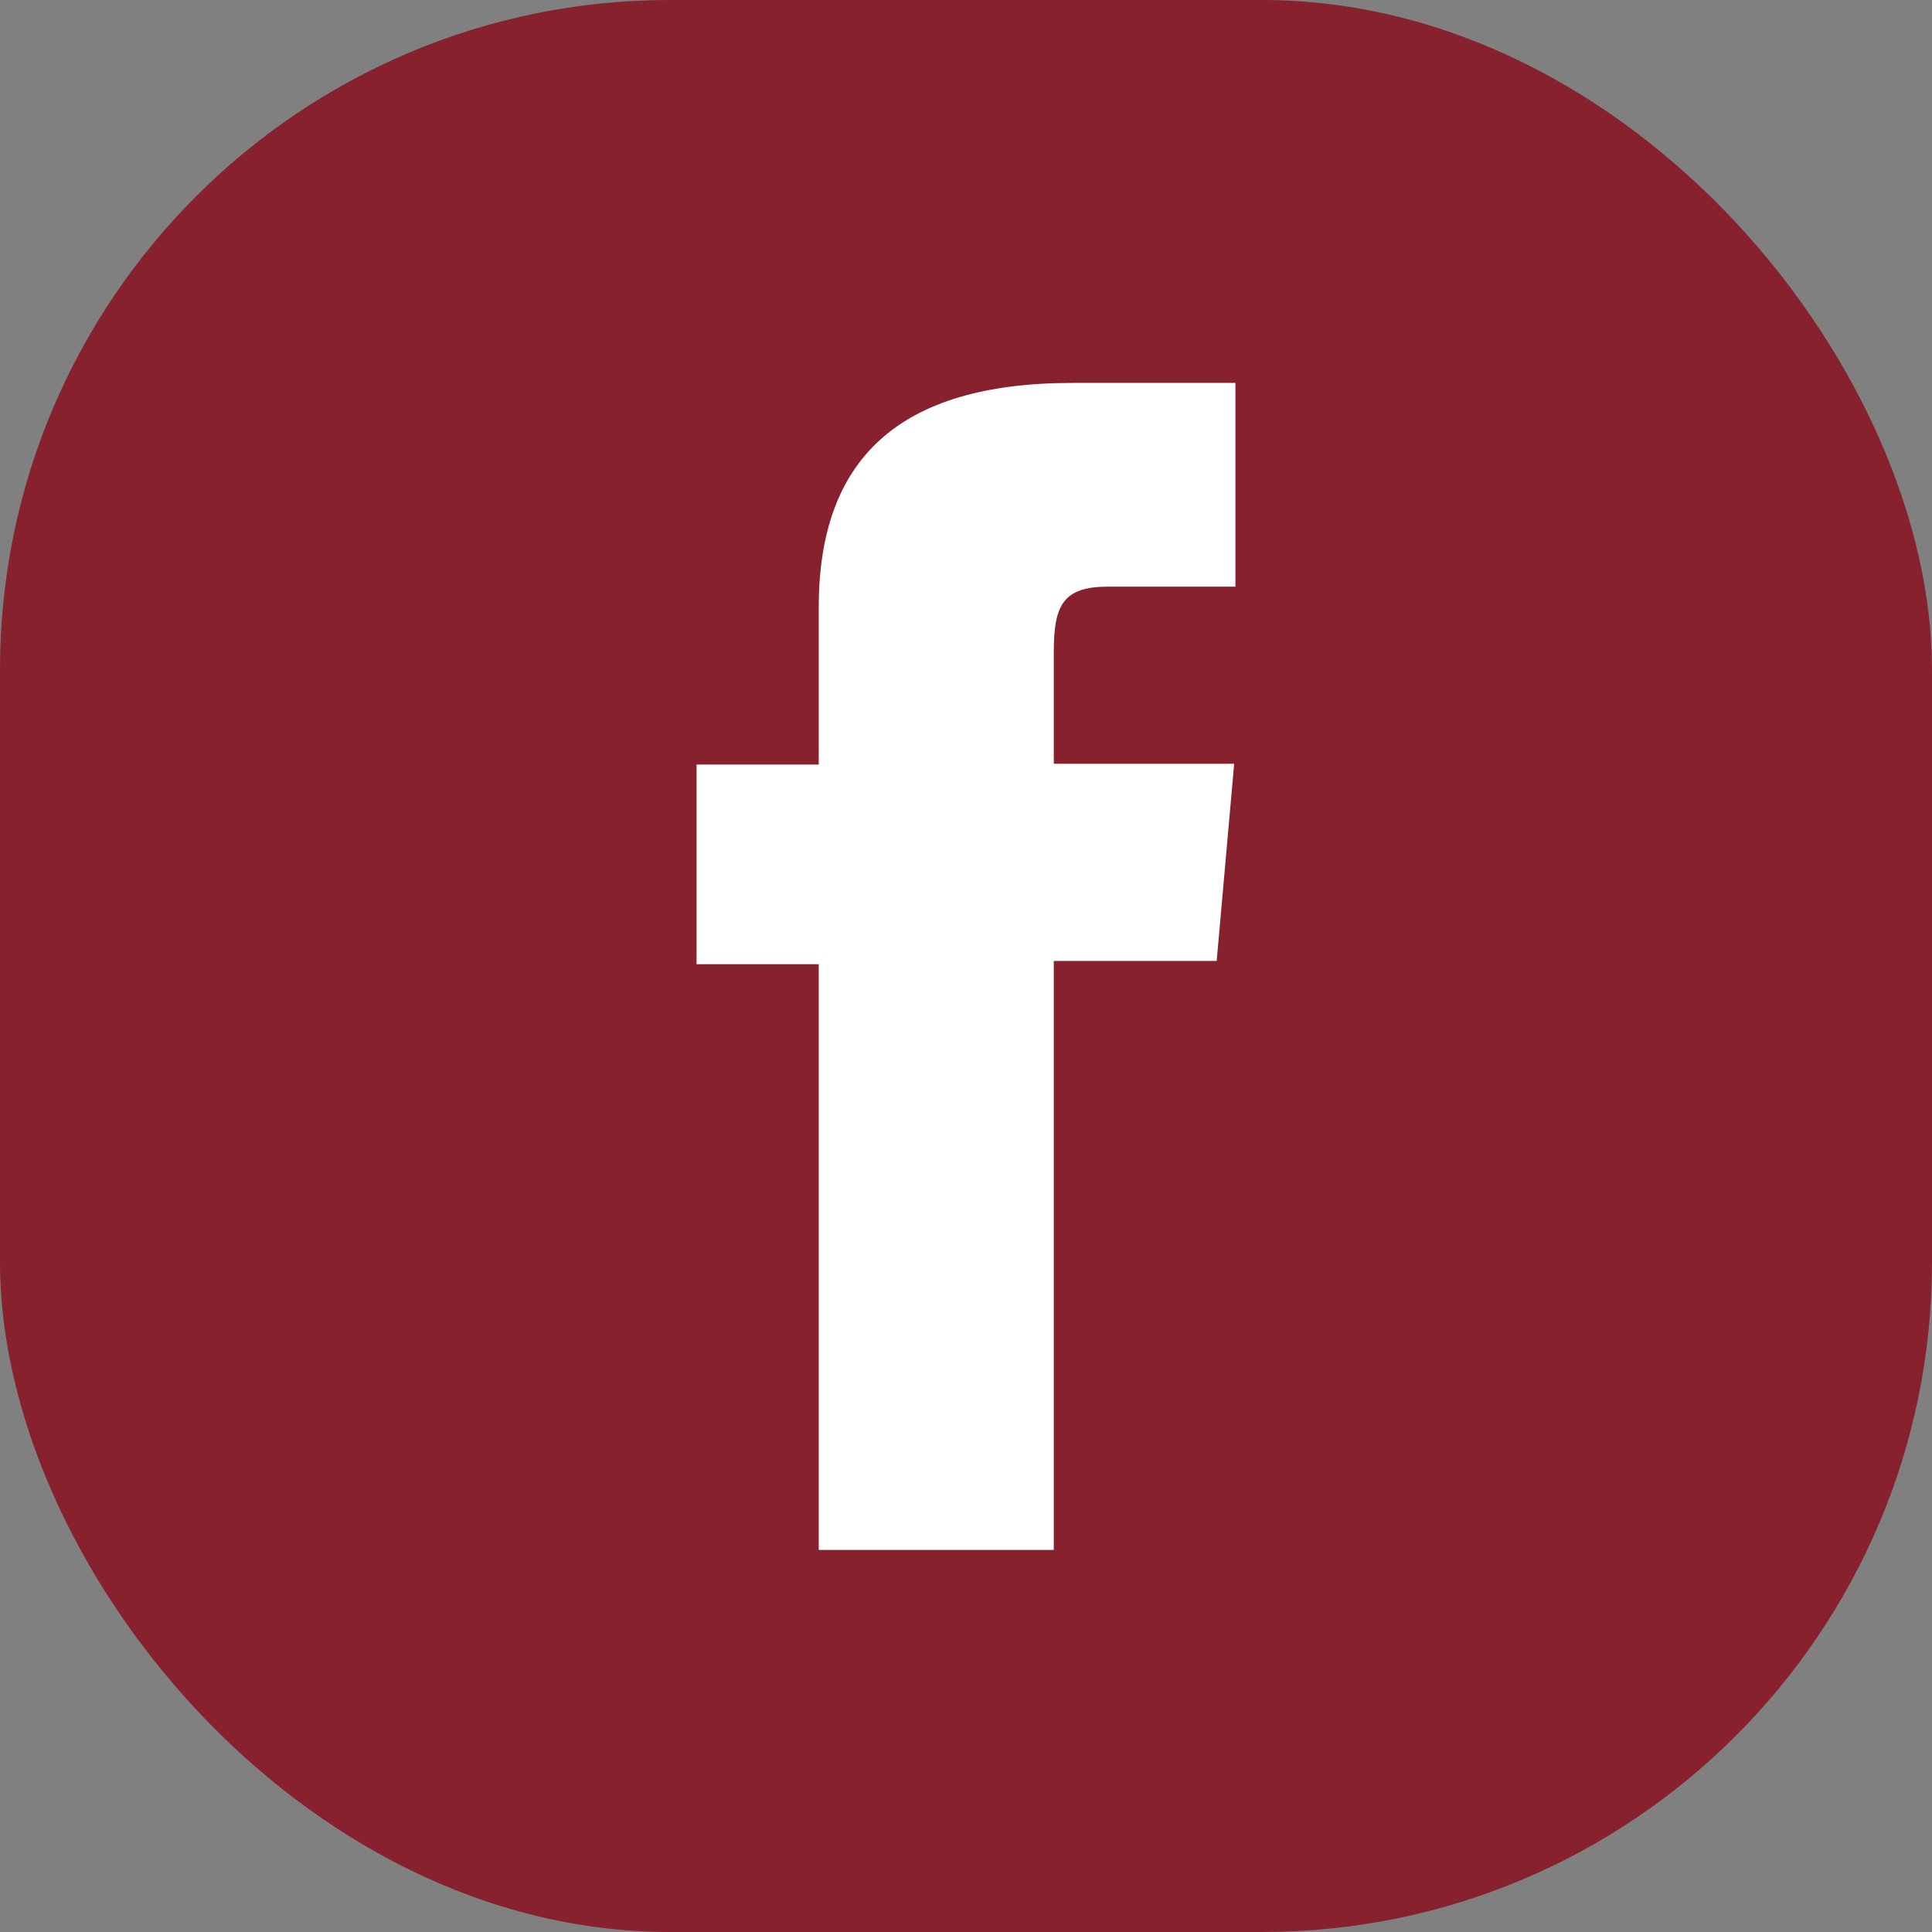 <svg xmlns="http://www.w3.org/2000/svg" width="24.43" height="24.43" viewBox="0 0 24.43 24.43"><rect x="0" y="0" width="24.43" height="24.43" fill="#808080" stroke="none"/><defs><style>.a{fill:#87212e;}.b{fill:#fff;}</style></defs><rect class="a" width="24.43" height="24.43" rx="8.47"/><path class="b" d="M18.645,24.157h2.972V16.709h2.06l.221-2.493H21.617V12.8c0-.592.118-.824.69-.824h1.607V9.4h-2.06c-2.21,0-3.209.973-3.209,2.838v1.988H17.1V16.75h1.545Z" transform="translate(-8.292 -4.558)"/></svg>